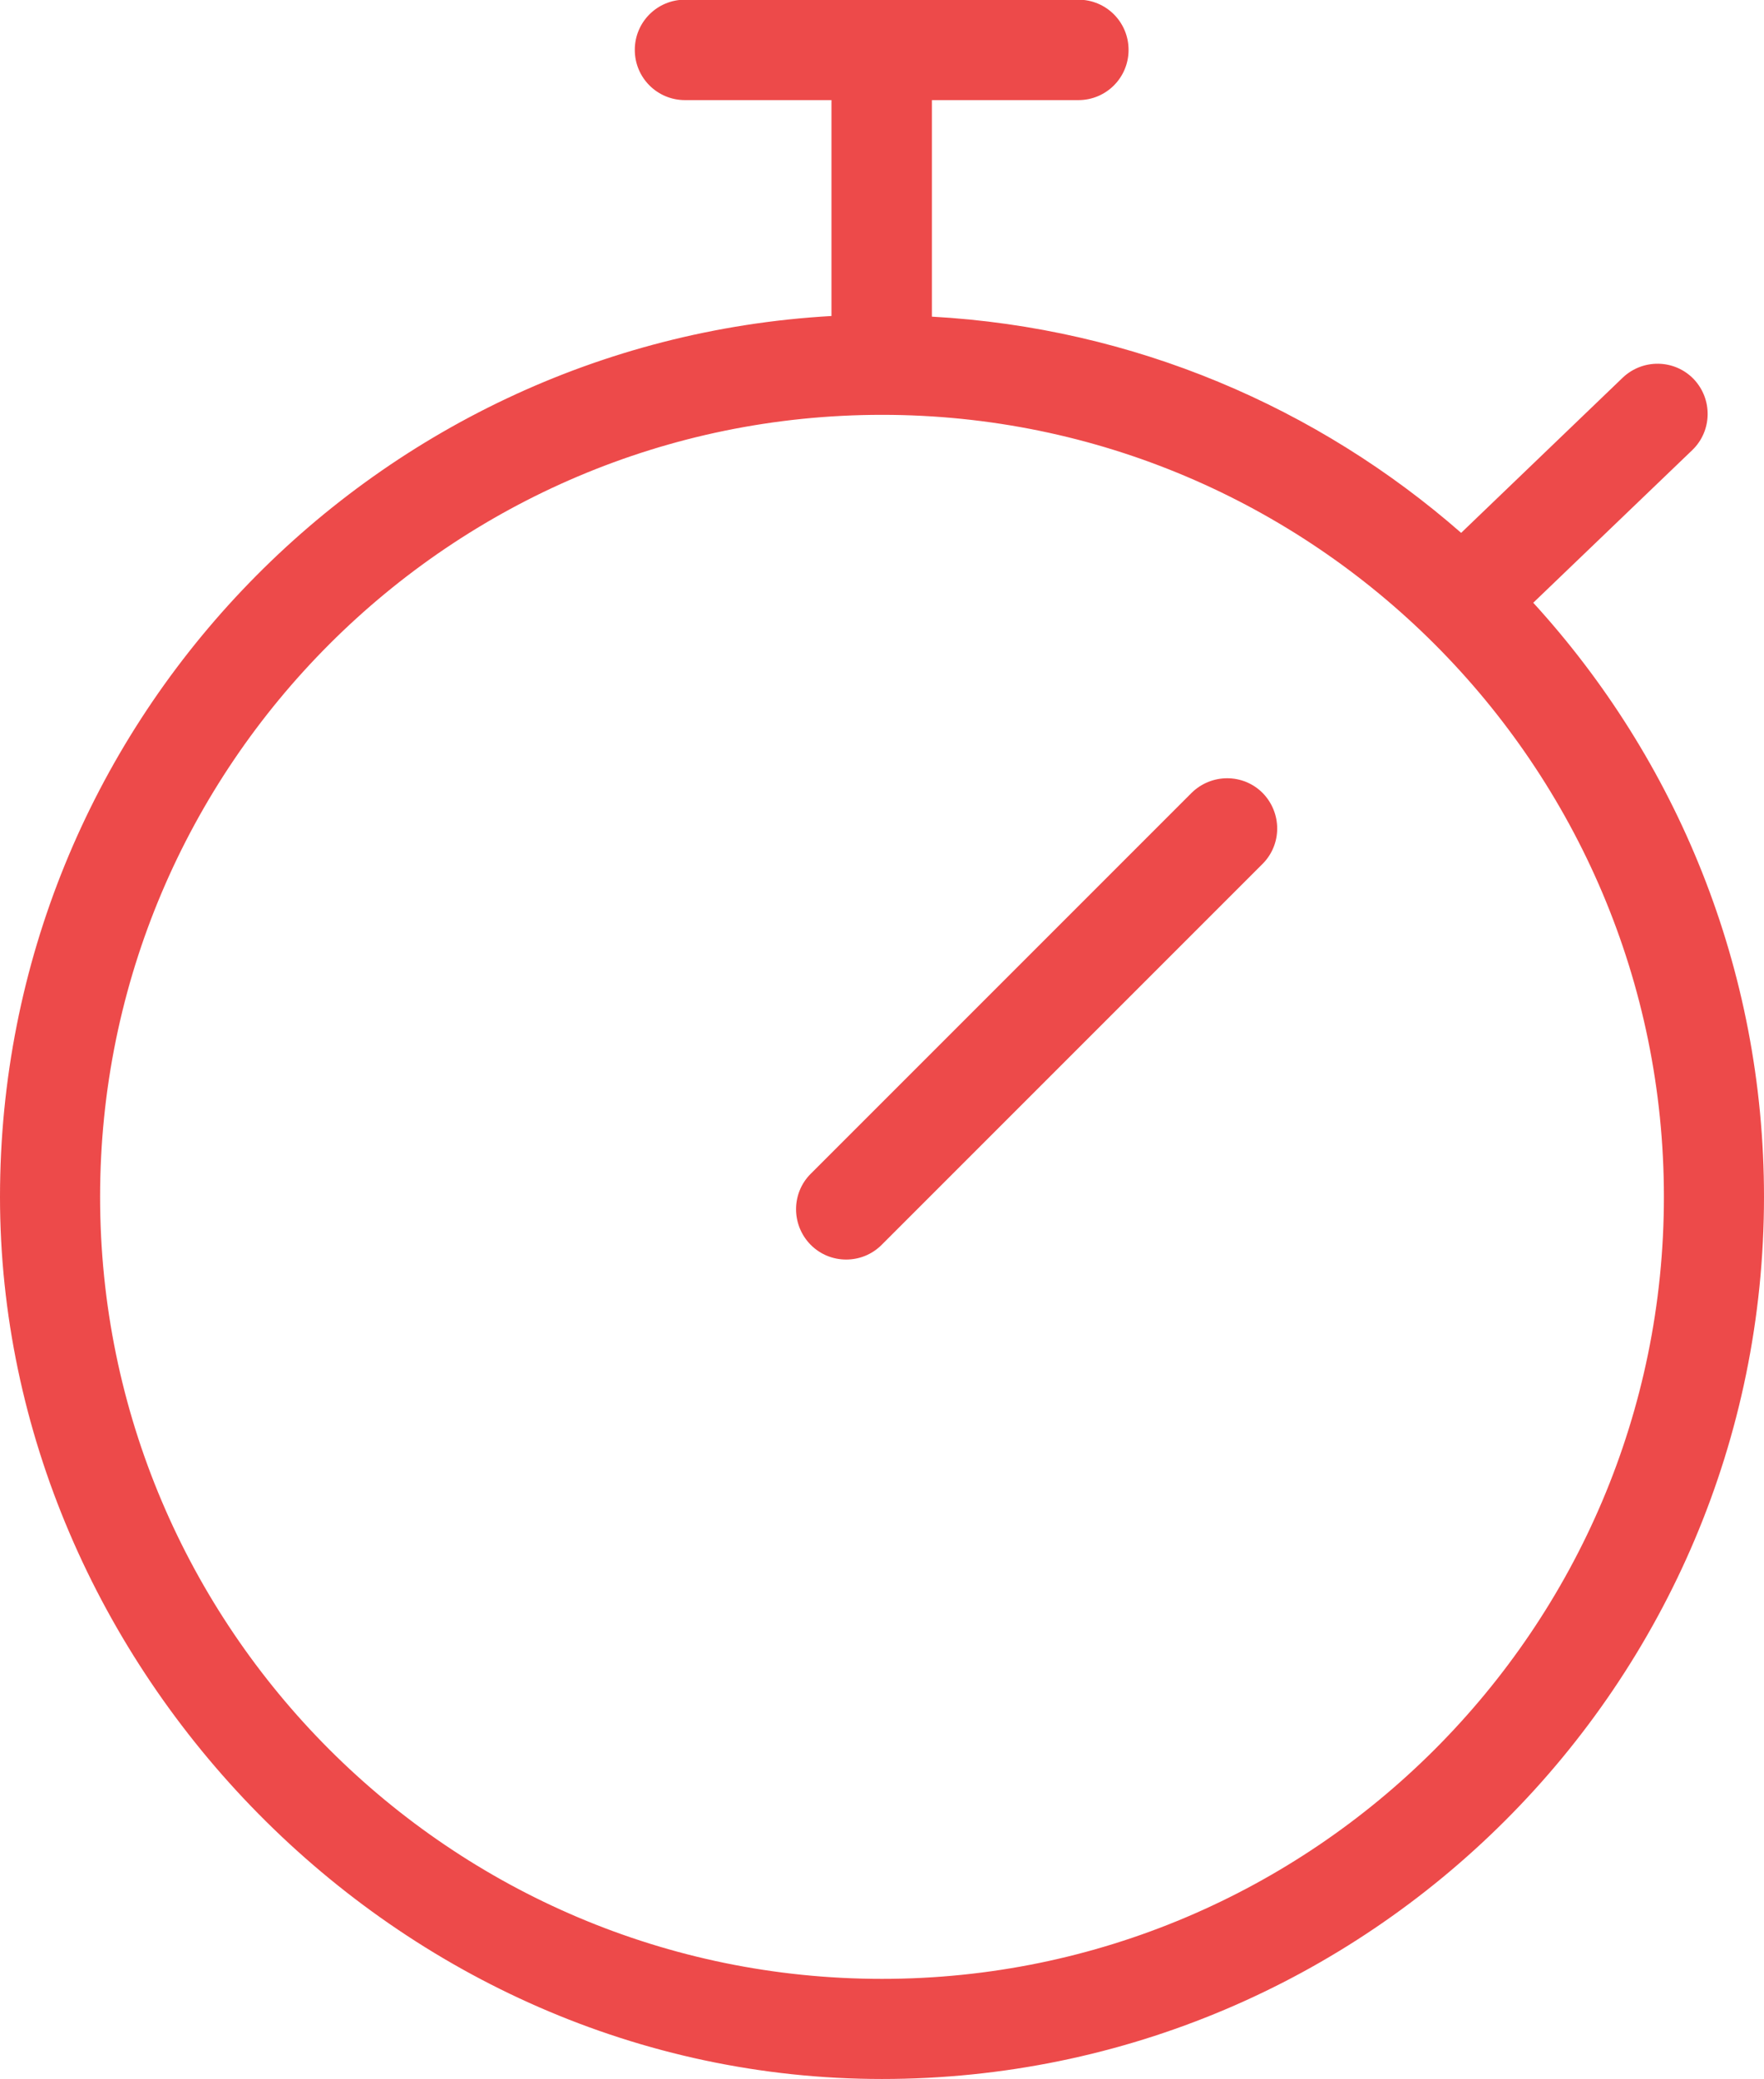 <?xml version="1.0" encoding="UTF-8"?><svg id="Layer_2" xmlns="http://www.w3.org/2000/svg" viewBox="0 0 55.16 65"><defs><style>.cls-1{fill:#ed4a4a;}</style></defs><g id="Layer_7"><path class="cls-1" d="M47.95,18.84l4.97-4.77c.62-.6.64-1.59.04-2.22-.6-.62-1.59-.64-2.22-.04l-5.05,4.85c-4.48-3.92-10.23-6.41-16.55-6.76V3.13h4.58c.87,0,1.57-.7,1.57-1.57s-.7-1.57-1.57-1.57h-12.3c-.87,0-1.57.7-1.57,1.57s.7,1.57,1.57,1.57h4.58v6.75C11.53,10.7,0,22.74,0,37.42s12.37,27.58,27.58,27.58,27.58-12.37,27.58-27.58c0-7.15-2.74-13.68-7.22-18.58ZM27.58,61.87c-13.48,0-24.45-10.97-24.45-24.45S14.1,12.97,27.58,12.97s24.45,10.97,24.45,24.45-10.97,24.45-24.45,24.45Z"/><path class="cls-1" d="M37.26,24.79l-11.91,11.91c-.61.61-.61,1.6,0,2.22.31.31.71.46,1.11.46s.8-.15,1.11-.46l11.91-11.91c.61-.61.61-1.6,0-2.22-.61-.61-1.6-.61-2.22,0Z"/></g></svg>